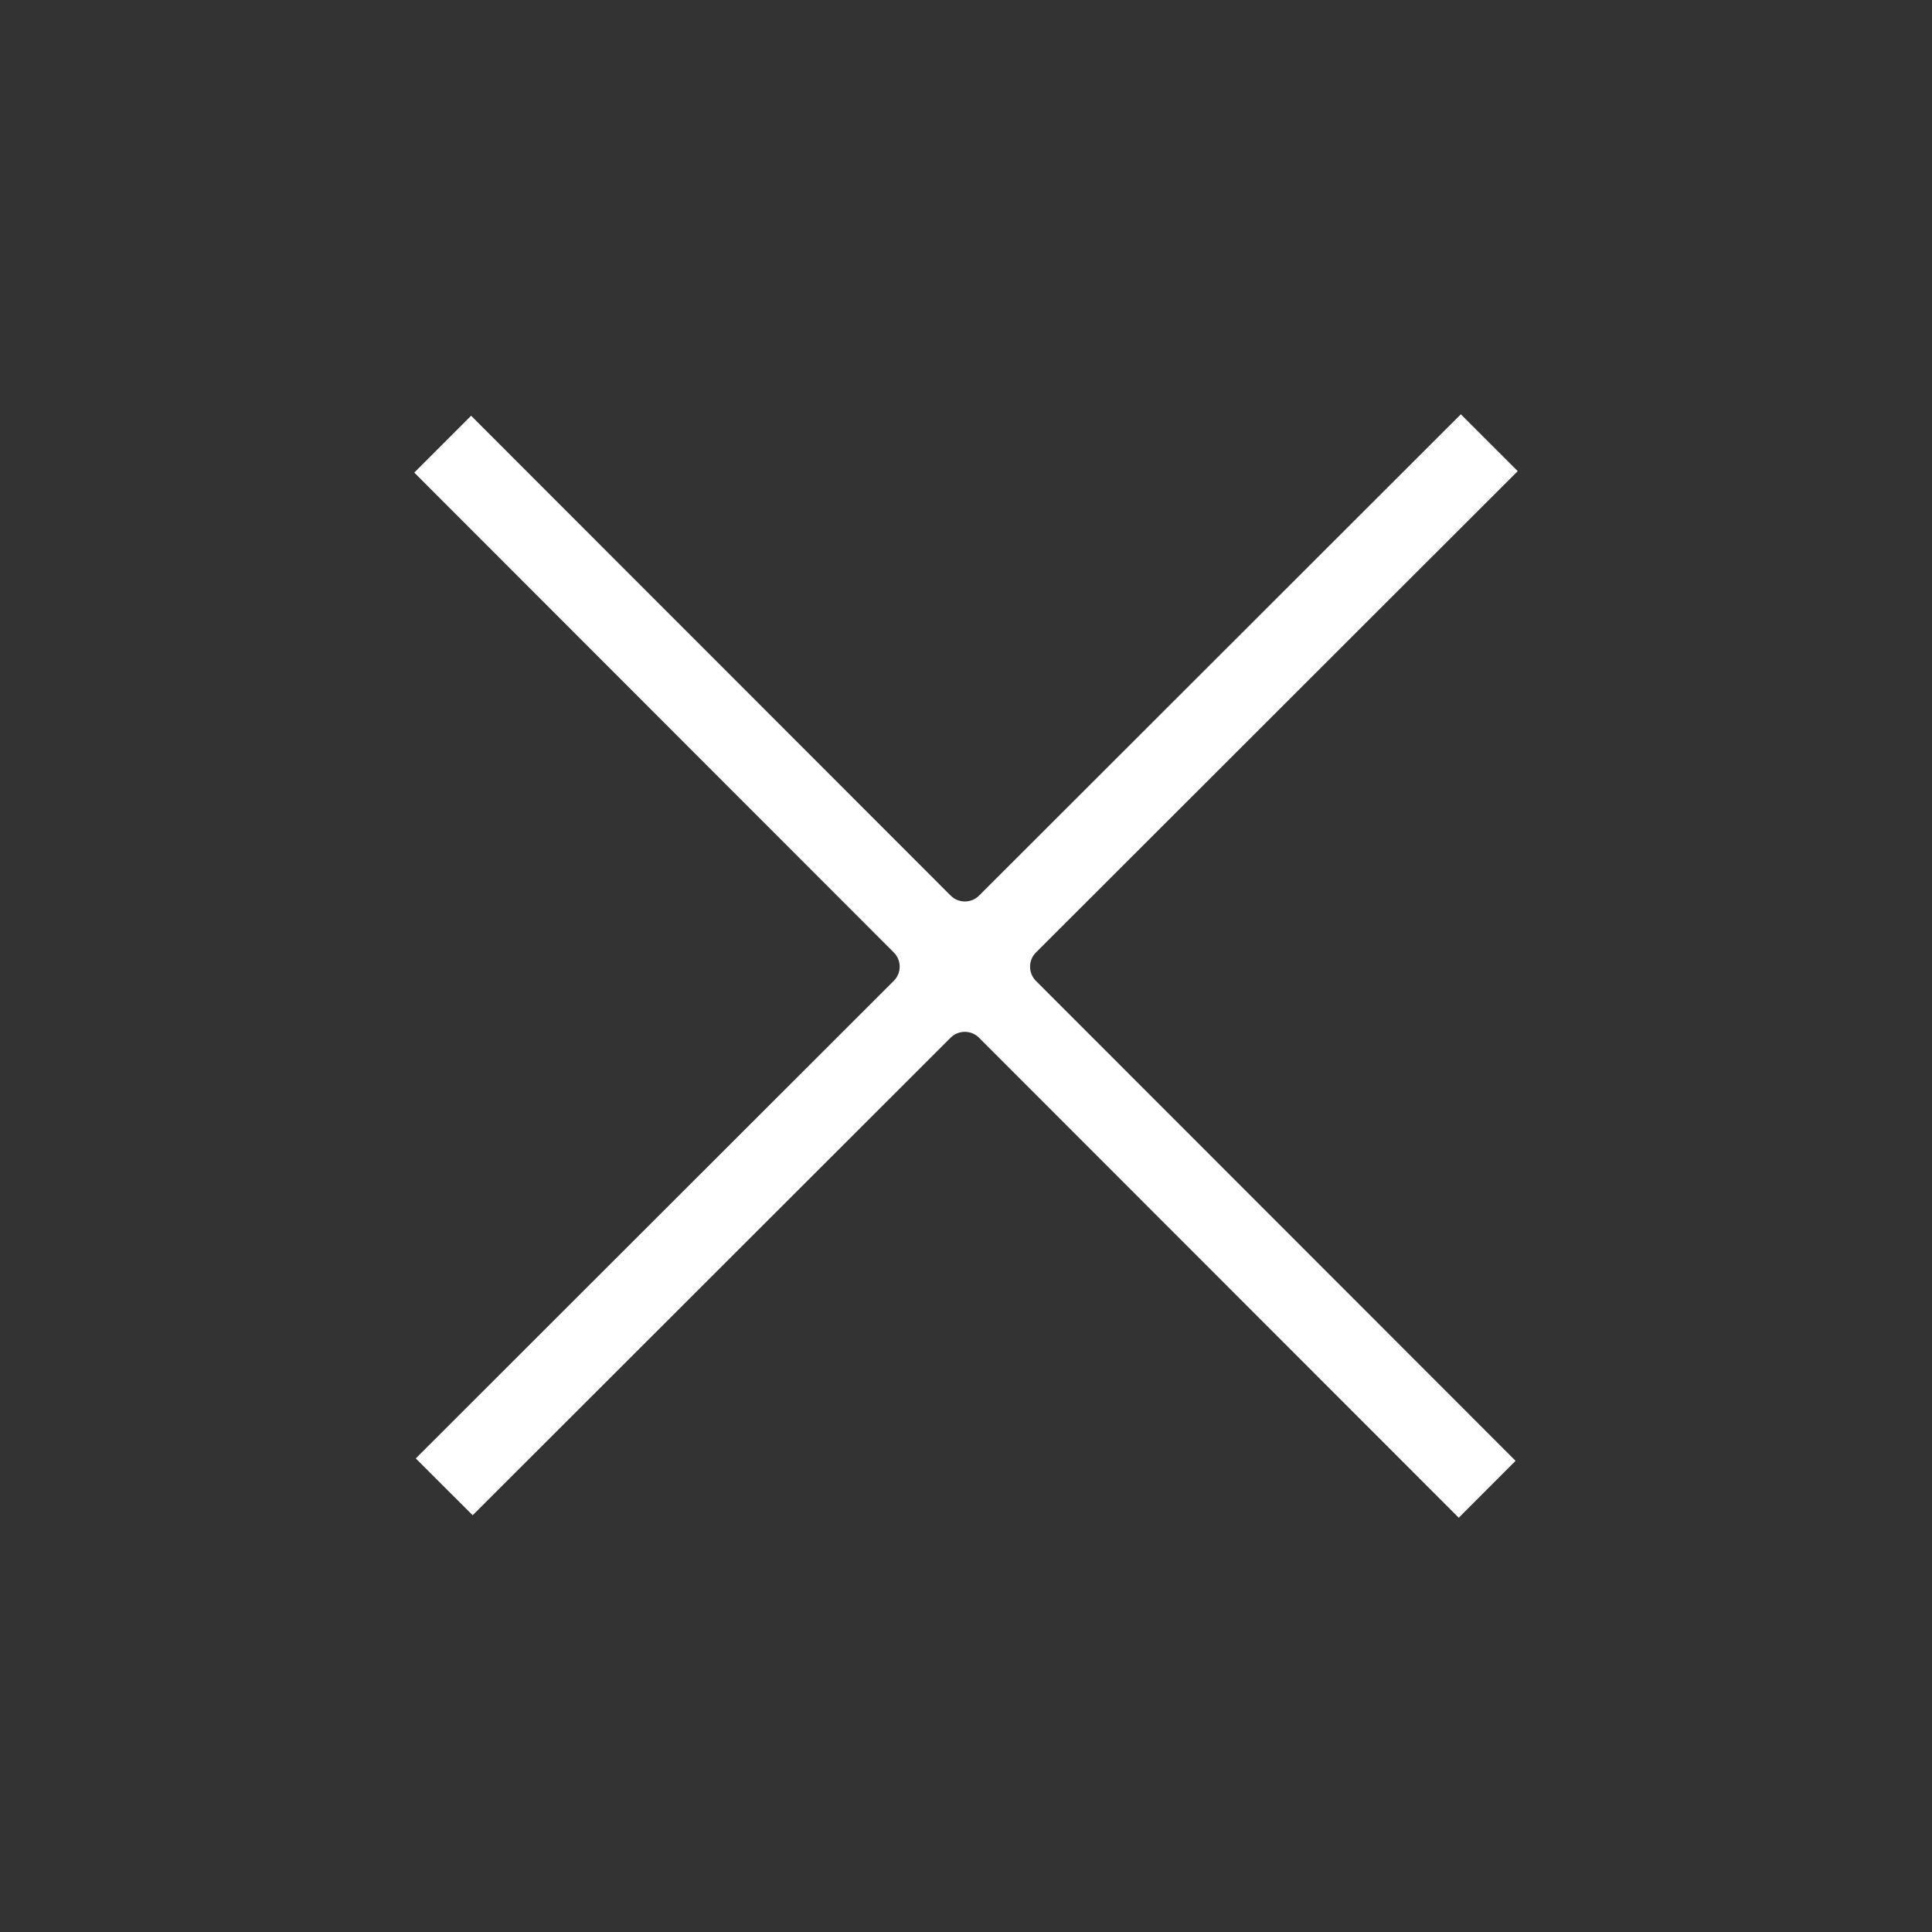 <svg viewBox="0 0 48 48" fill="none" xmlns="http://www.w3.org/2000/svg">
<rect x="0" y="0" width="48" height="48" fill="#333333" stroke="none"/>
<path d="M25.384 24.724C24.994 24.333 24.994 23.7 25.385 23.31L37 11.705L36.294 11L24.679 22.604C24.289 22.995 23.656 22.994 23.265 22.604L11.705 11.037L11 11.742L22.559 23.309C22.95 23.699 22.95 24.333 22.559 24.723L11.037 36.234L11.743 36.939L23.264 25.428C23.655 25.038 24.288 25.038 24.678 25.429L36.242 37L36.947 36.294L25.384 24.724Z" fill="#ffffff"/>
<path d="M25.384 24.724C24.994 24.333 24.994 23.7 25.385 23.31L37 11.705L36.294 11L24.679 22.604C24.289 22.995 23.656 22.994 23.265 22.604L11.705 11.037L11 11.742L22.559 23.309C22.95 23.699 22.95 24.333 22.559 24.723L11.037 36.234L11.743 36.939L23.264 25.428C23.655 25.038 24.288 25.038 24.678 25.429L36.242 37L36.947 36.294L25.384 24.724Z" stroke="#ffffff"/>
</svg>
